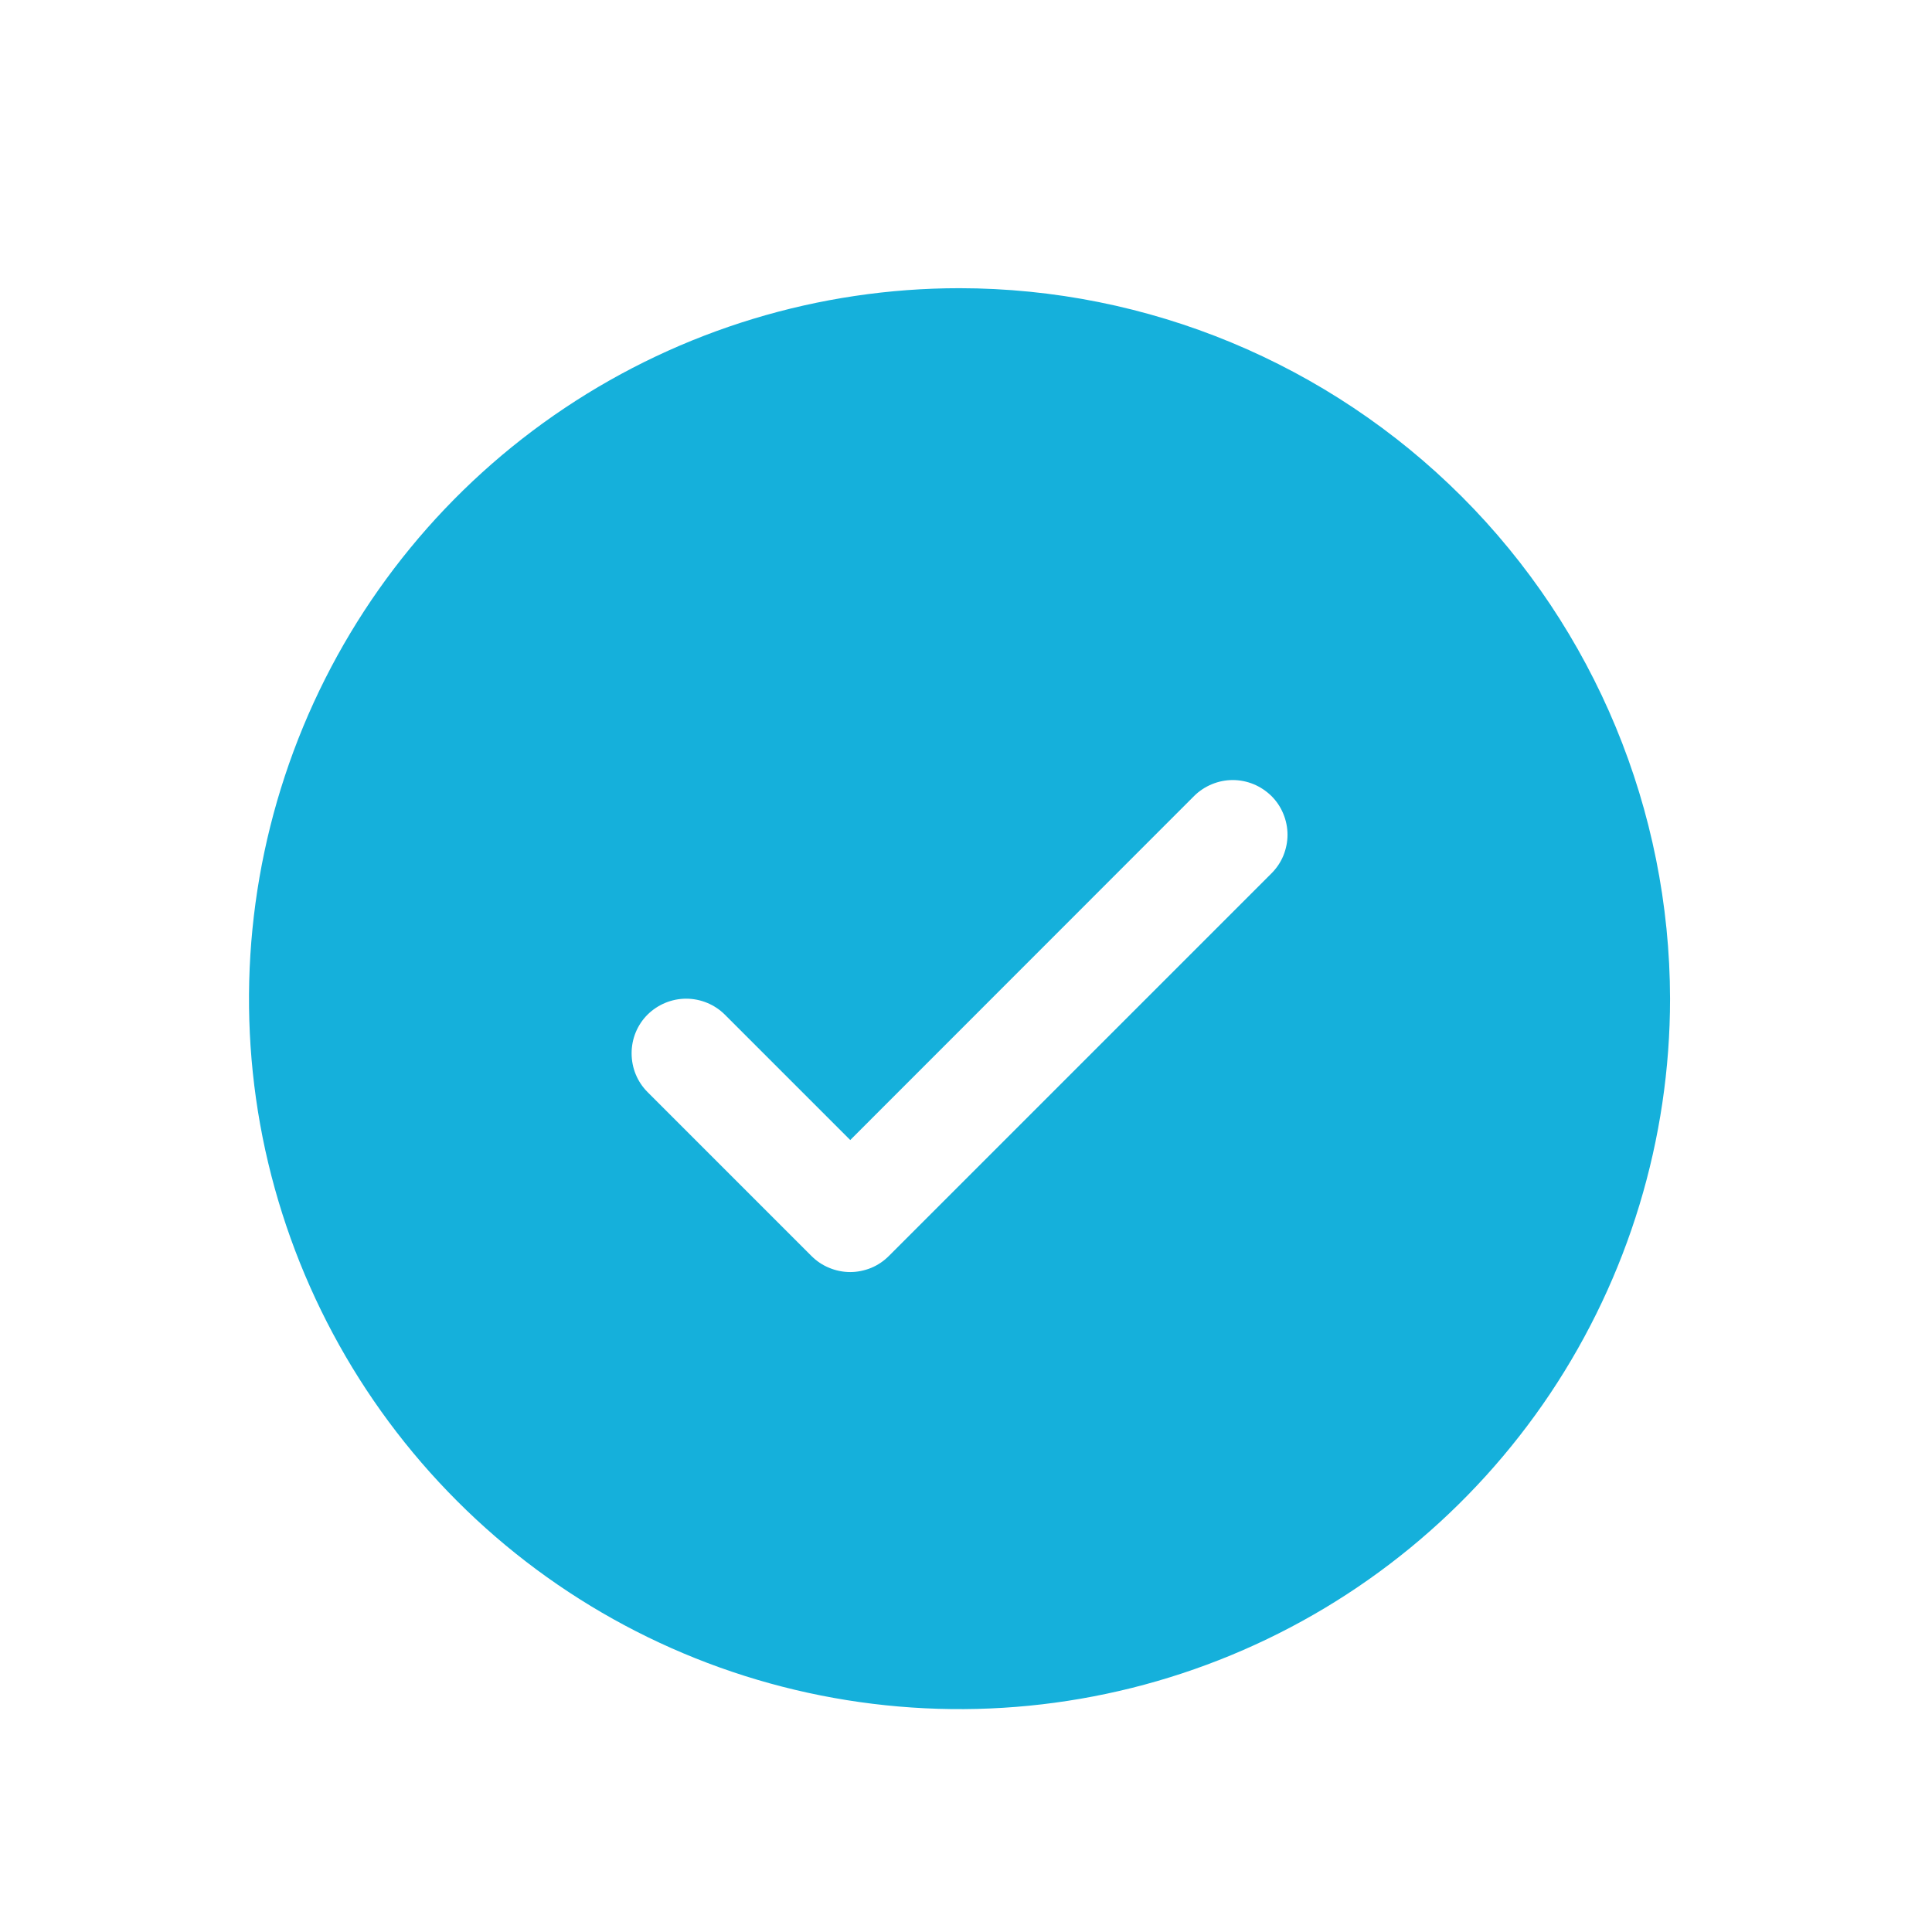 <svg width="12" height="12" viewBox="0 0 12 12" fill="none" xmlns="http://www.w3.org/2000/svg">
<path d="M5.96 1.79C5.087 1.79 4.234 2.049 3.508 2.534C2.782 3.019 2.217 3.708 1.883 4.514C1.549 5.321 1.461 6.208 1.631 7.064C1.802 7.92 2.222 8.706 2.839 9.323C3.456 9.941 4.243 10.361 5.099 10.531C5.955 10.701 6.842 10.614 7.648 10.28C8.455 9.946 9.144 9.38 9.629 8.655C10.114 7.929 10.373 7.076 10.373 6.203C10.371 5.033 9.906 3.911 9.079 3.084C8.251 2.257 7.13 1.791 5.96 1.79ZM7.897 5.425L5.521 7.801C5.489 7.833 5.452 7.858 5.411 7.875C5.369 7.892 5.325 7.901 5.281 7.901C5.236 7.901 5.192 7.892 5.151 7.875C5.109 7.858 5.072 7.833 5.04 7.801L4.022 6.783C3.958 6.719 3.923 6.633 3.923 6.542C3.923 6.452 3.958 6.366 4.022 6.302C4.086 6.239 4.172 6.203 4.262 6.203C4.352 6.203 4.439 6.239 4.502 6.302L5.281 7.081L7.417 4.944C7.448 4.913 7.486 4.888 7.527 4.871C7.568 4.854 7.612 4.845 7.657 4.845C7.701 4.845 7.746 4.854 7.787 4.871C7.828 4.888 7.865 4.913 7.897 4.944C7.929 4.976 7.954 5.013 7.971 5.055C7.988 5.096 7.997 5.14 7.997 5.185C7.997 5.229 7.988 5.273 7.971 5.315C7.954 5.356 7.929 5.393 7.897 5.425Z" fill="#15B0DB"/>
</svg>
